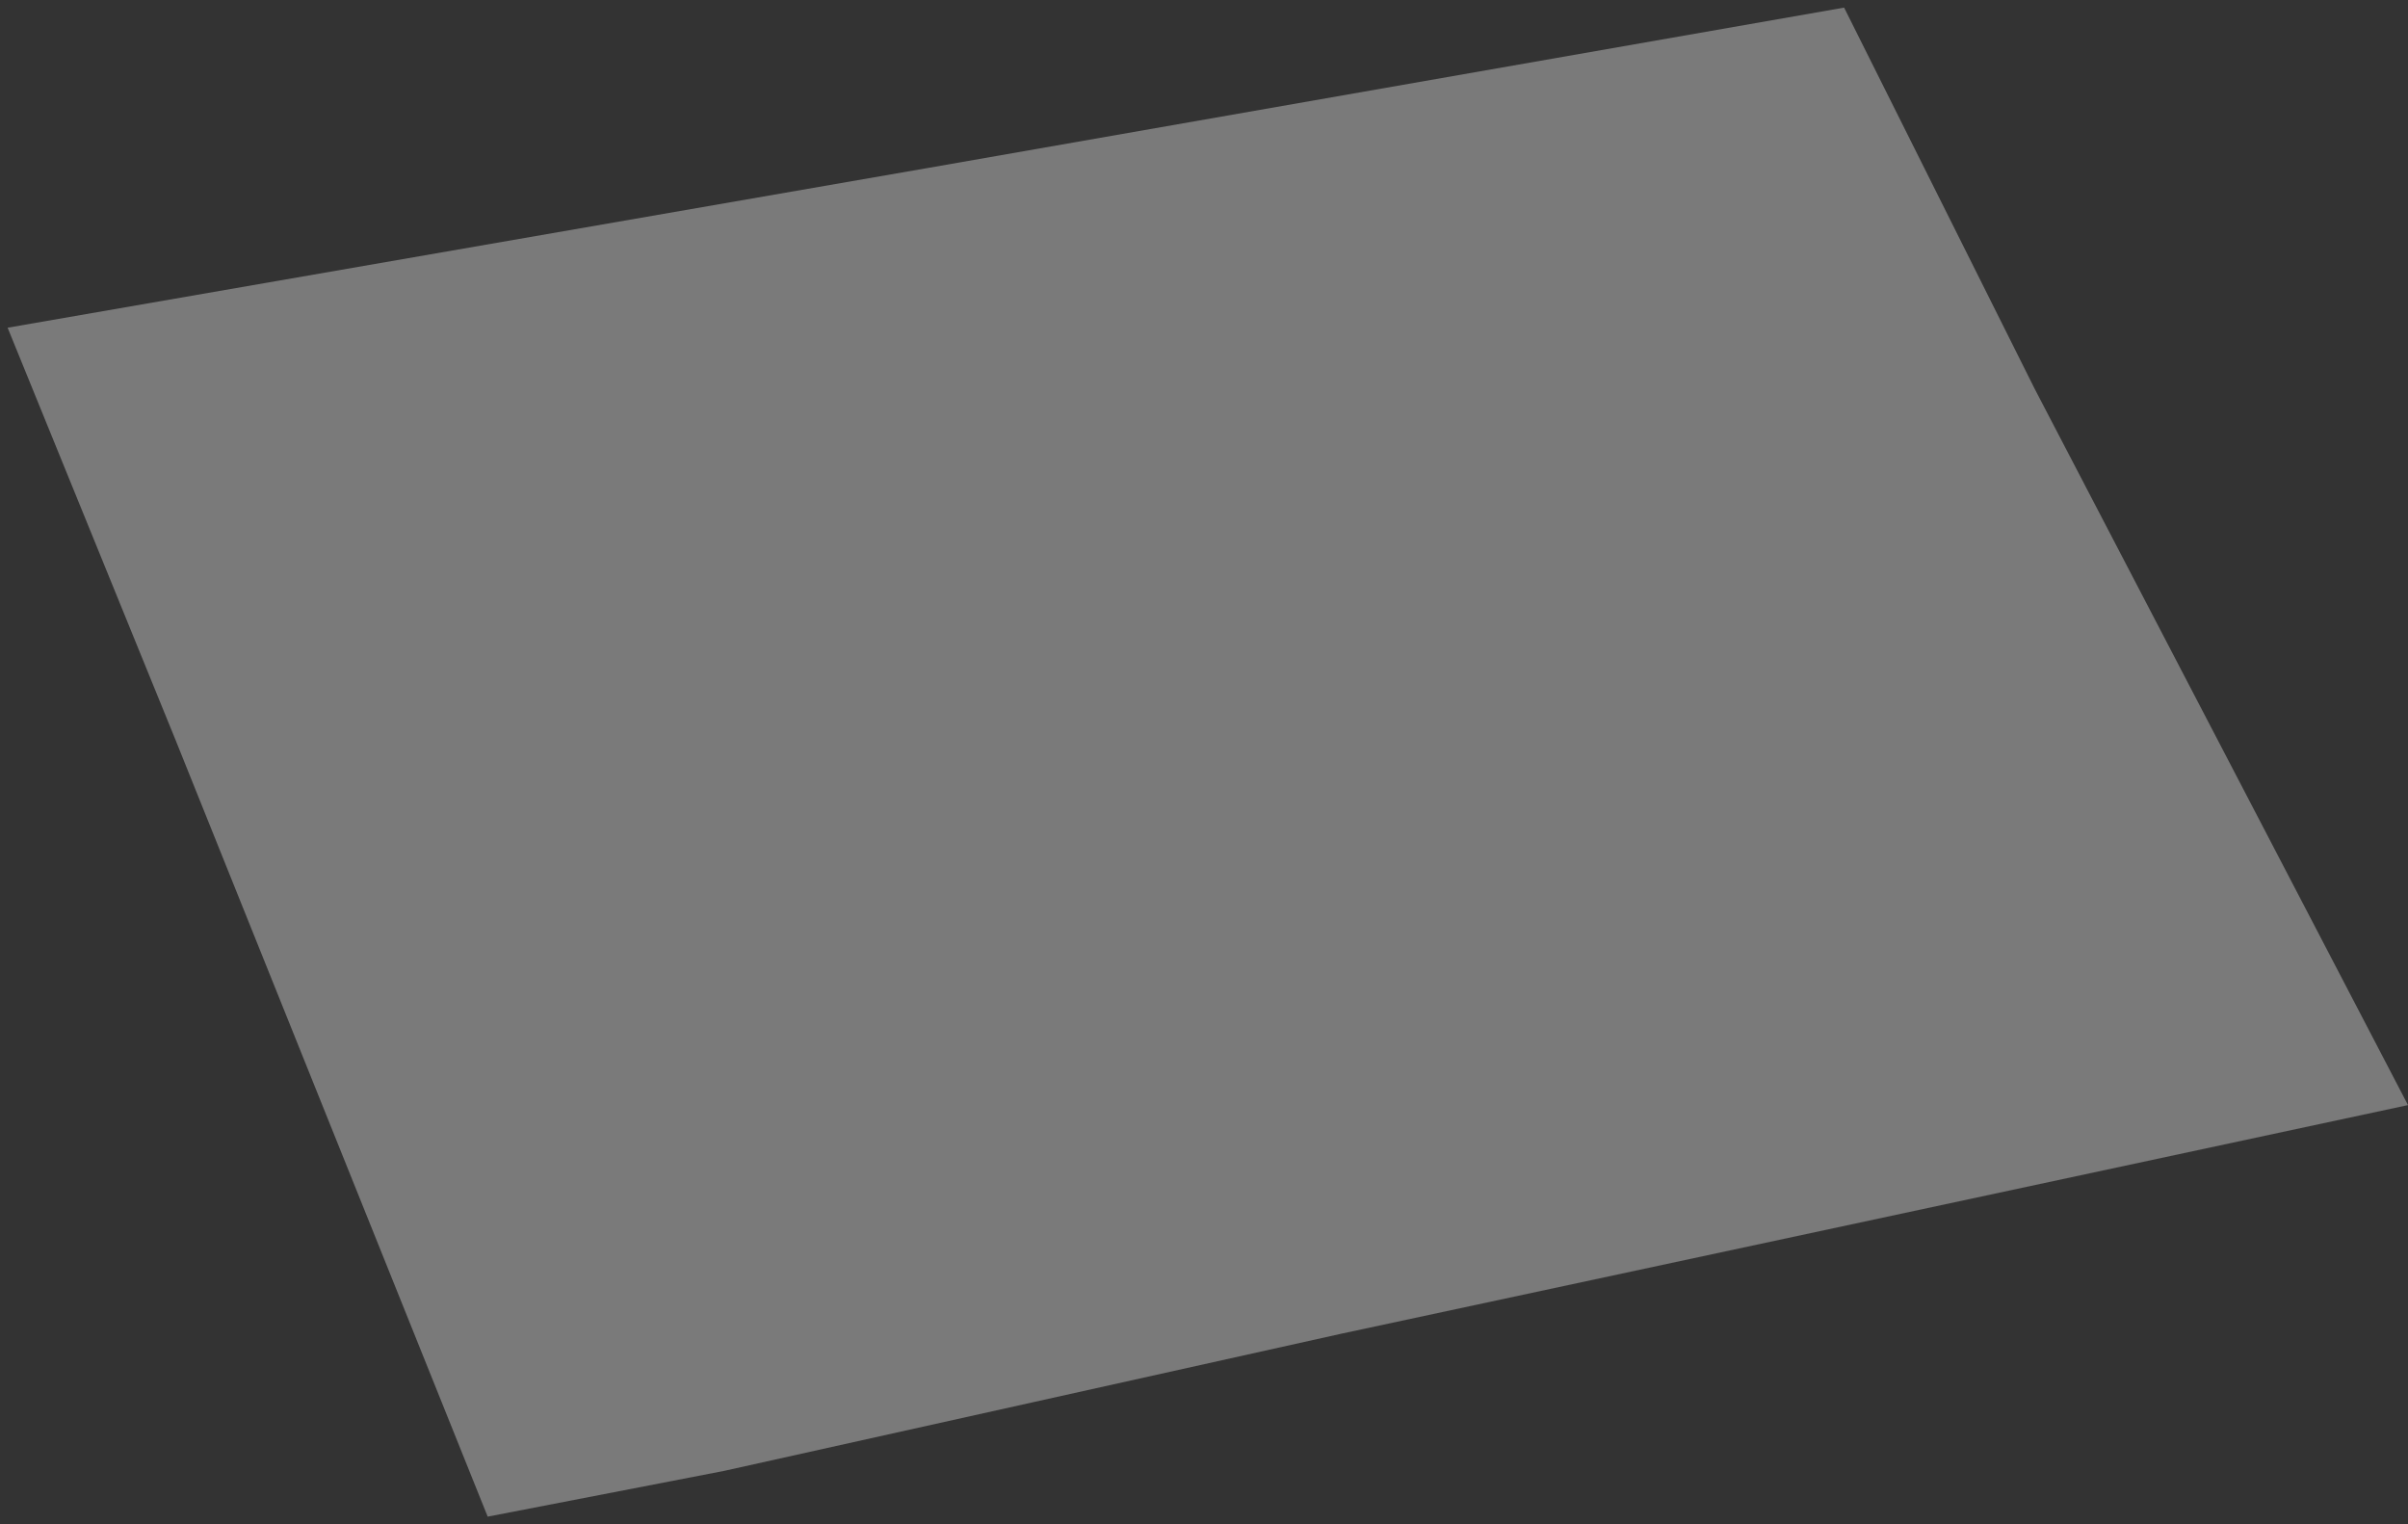 <?xml version="1.0" encoding="UTF-8"?> <svg xmlns="http://www.w3.org/2000/svg" width="158" height="100" viewBox="0 0 158 100" fill="none"><rect x="0" y="0" width="158" height="100" fill="#333333" stroke="none"/> <path d="M61 11L121 0.5L133.5 25.5L158 72.5L88 87.5L67.75 92L47.5 96.5L32 99.5L11.5 48.5L0.5 21.5L61 11Z" fill="white" fill-opacity="0.35"></path> </svg> 